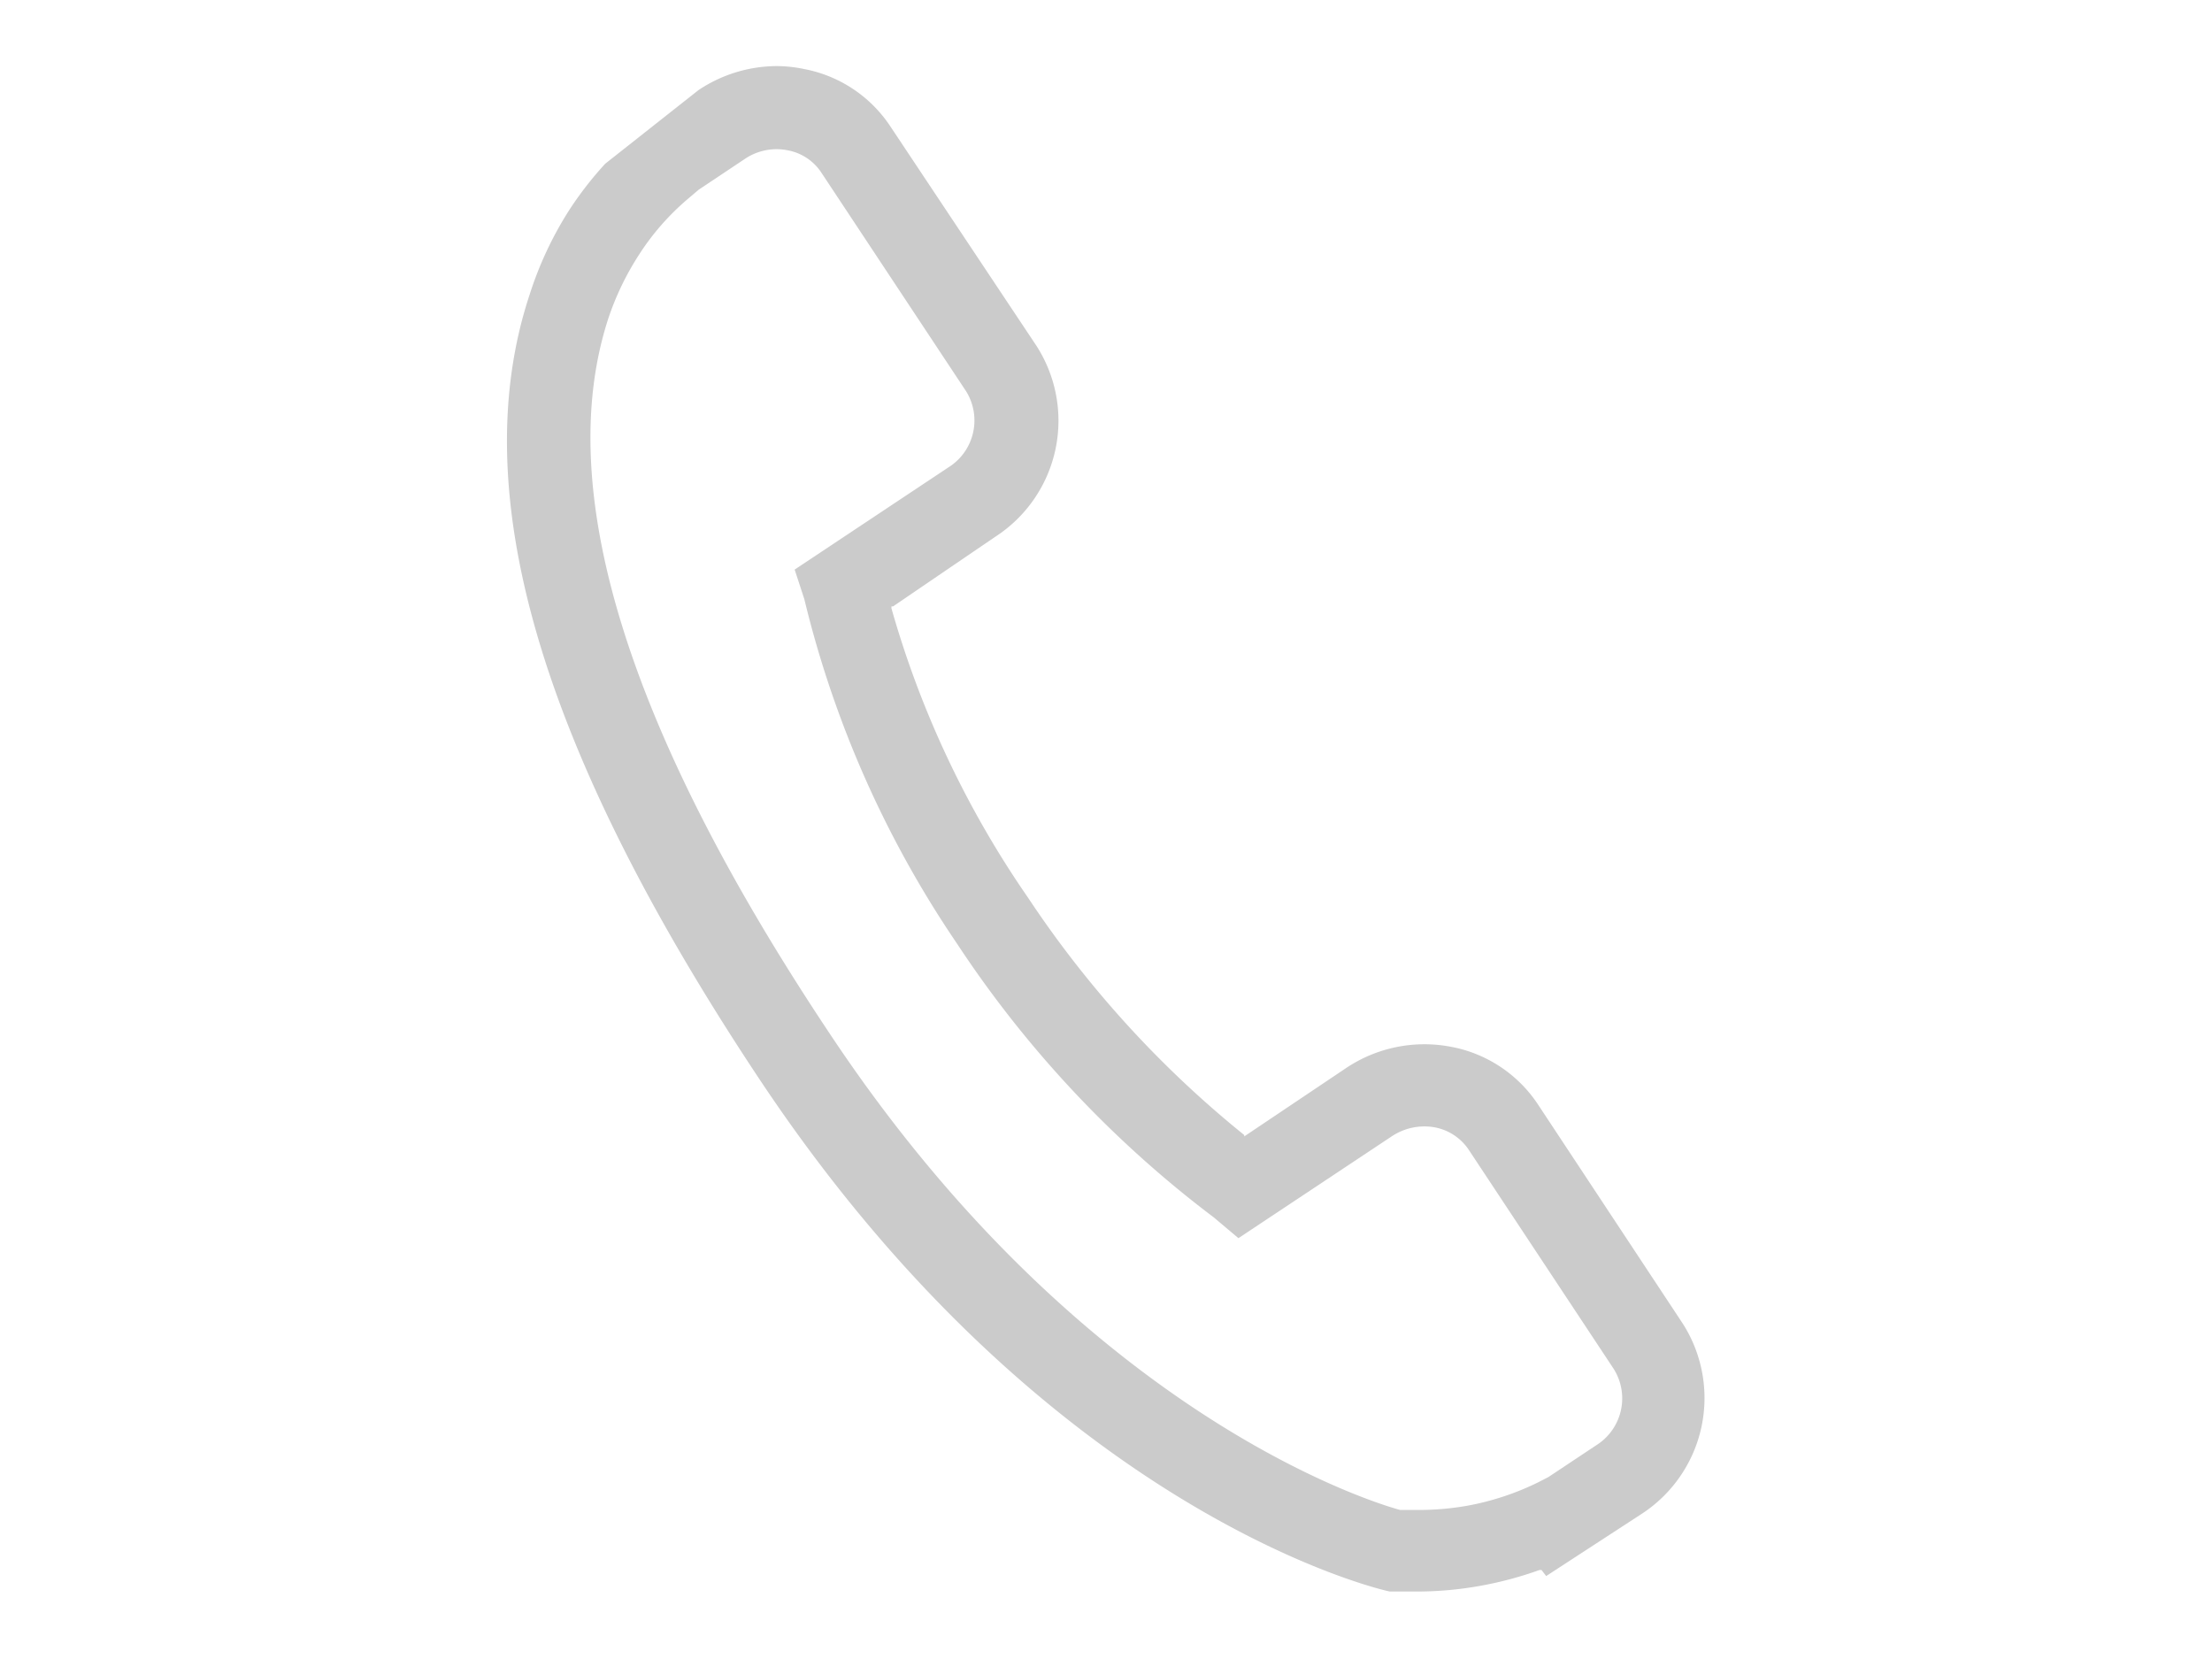 <svg id="Ebene_1" data-name="Ebene 1" xmlns="http://www.w3.org/2000/svg" viewBox="0 0 80 60"><defs><style>.cls-1{fill:#cbcbcb;}</style></defs><path class="cls-1" d="M60.86,47.87l-5.24-7.93a4.83,4.83,0,0,0-3.19-2.09,5.09,5.09,0,0,0-3.75.78L45,41.1l0-.05a38,38,0,0,1-7.81-8.57A35.33,35.33,0,0,1,32.24,22l0-.07.06,0L36,19.41a5,5,0,0,0,1.48-6.91L32.2,4.57A4.81,4.81,0,0,0,29.1,2.5a5,5,0,0,0-1-.11,5.13,5.13,0,0,0-2.84.87L21.89,5.92a12.68,12.68,0,0,0-1.33,1.72,13,13,0,0,0-1.4,3C16.8,17.73,19.49,27,27.4,38.93,37.94,54.85,50.15,57.55,50.27,57.56c.33,0,.68,0,1,0a12.93,12.93,0,0,0,2.23-.2,13.19,13.19,0,0,0,2.18-.58l.07,0,.17.22,3.44-2.24A5,5,0,0,0,60.86,47.87Zm-3.13,4.4L56,53.42l-.37.19a9.77,9.77,0,0,1-2.58.85,10.17,10.17,0,0,1-1.72.15q-.34,0-.69,0h0c-.46-.12-11.29-3.12-20.68-17.3C22.64,26.31,20,17.65,22,11.52a10.11,10.11,0,0,1,1.08-2.26A9.08,9.08,0,0,1,24.87,7.2l.4-.34,1.65-1.1a2.05,2.05,0,0,1,1.59-.32,1.86,1.86,0,0,1,1.18.78l5.25,7.93a2,2,0,0,1-.65,2.76L28.74,20.6l.35,1.07h0v0h0a38,38,0,0,0,5.51,12.44,39.84,39.84,0,0,0,9.3,9.92l.89.75,5.54-3.68a2.13,2.13,0,0,1,1.55-.33,1.9,1.9,0,0,1,1.23.8l5.24,7.92A2,2,0,0,1,57.73,52.27Z"/></svg>